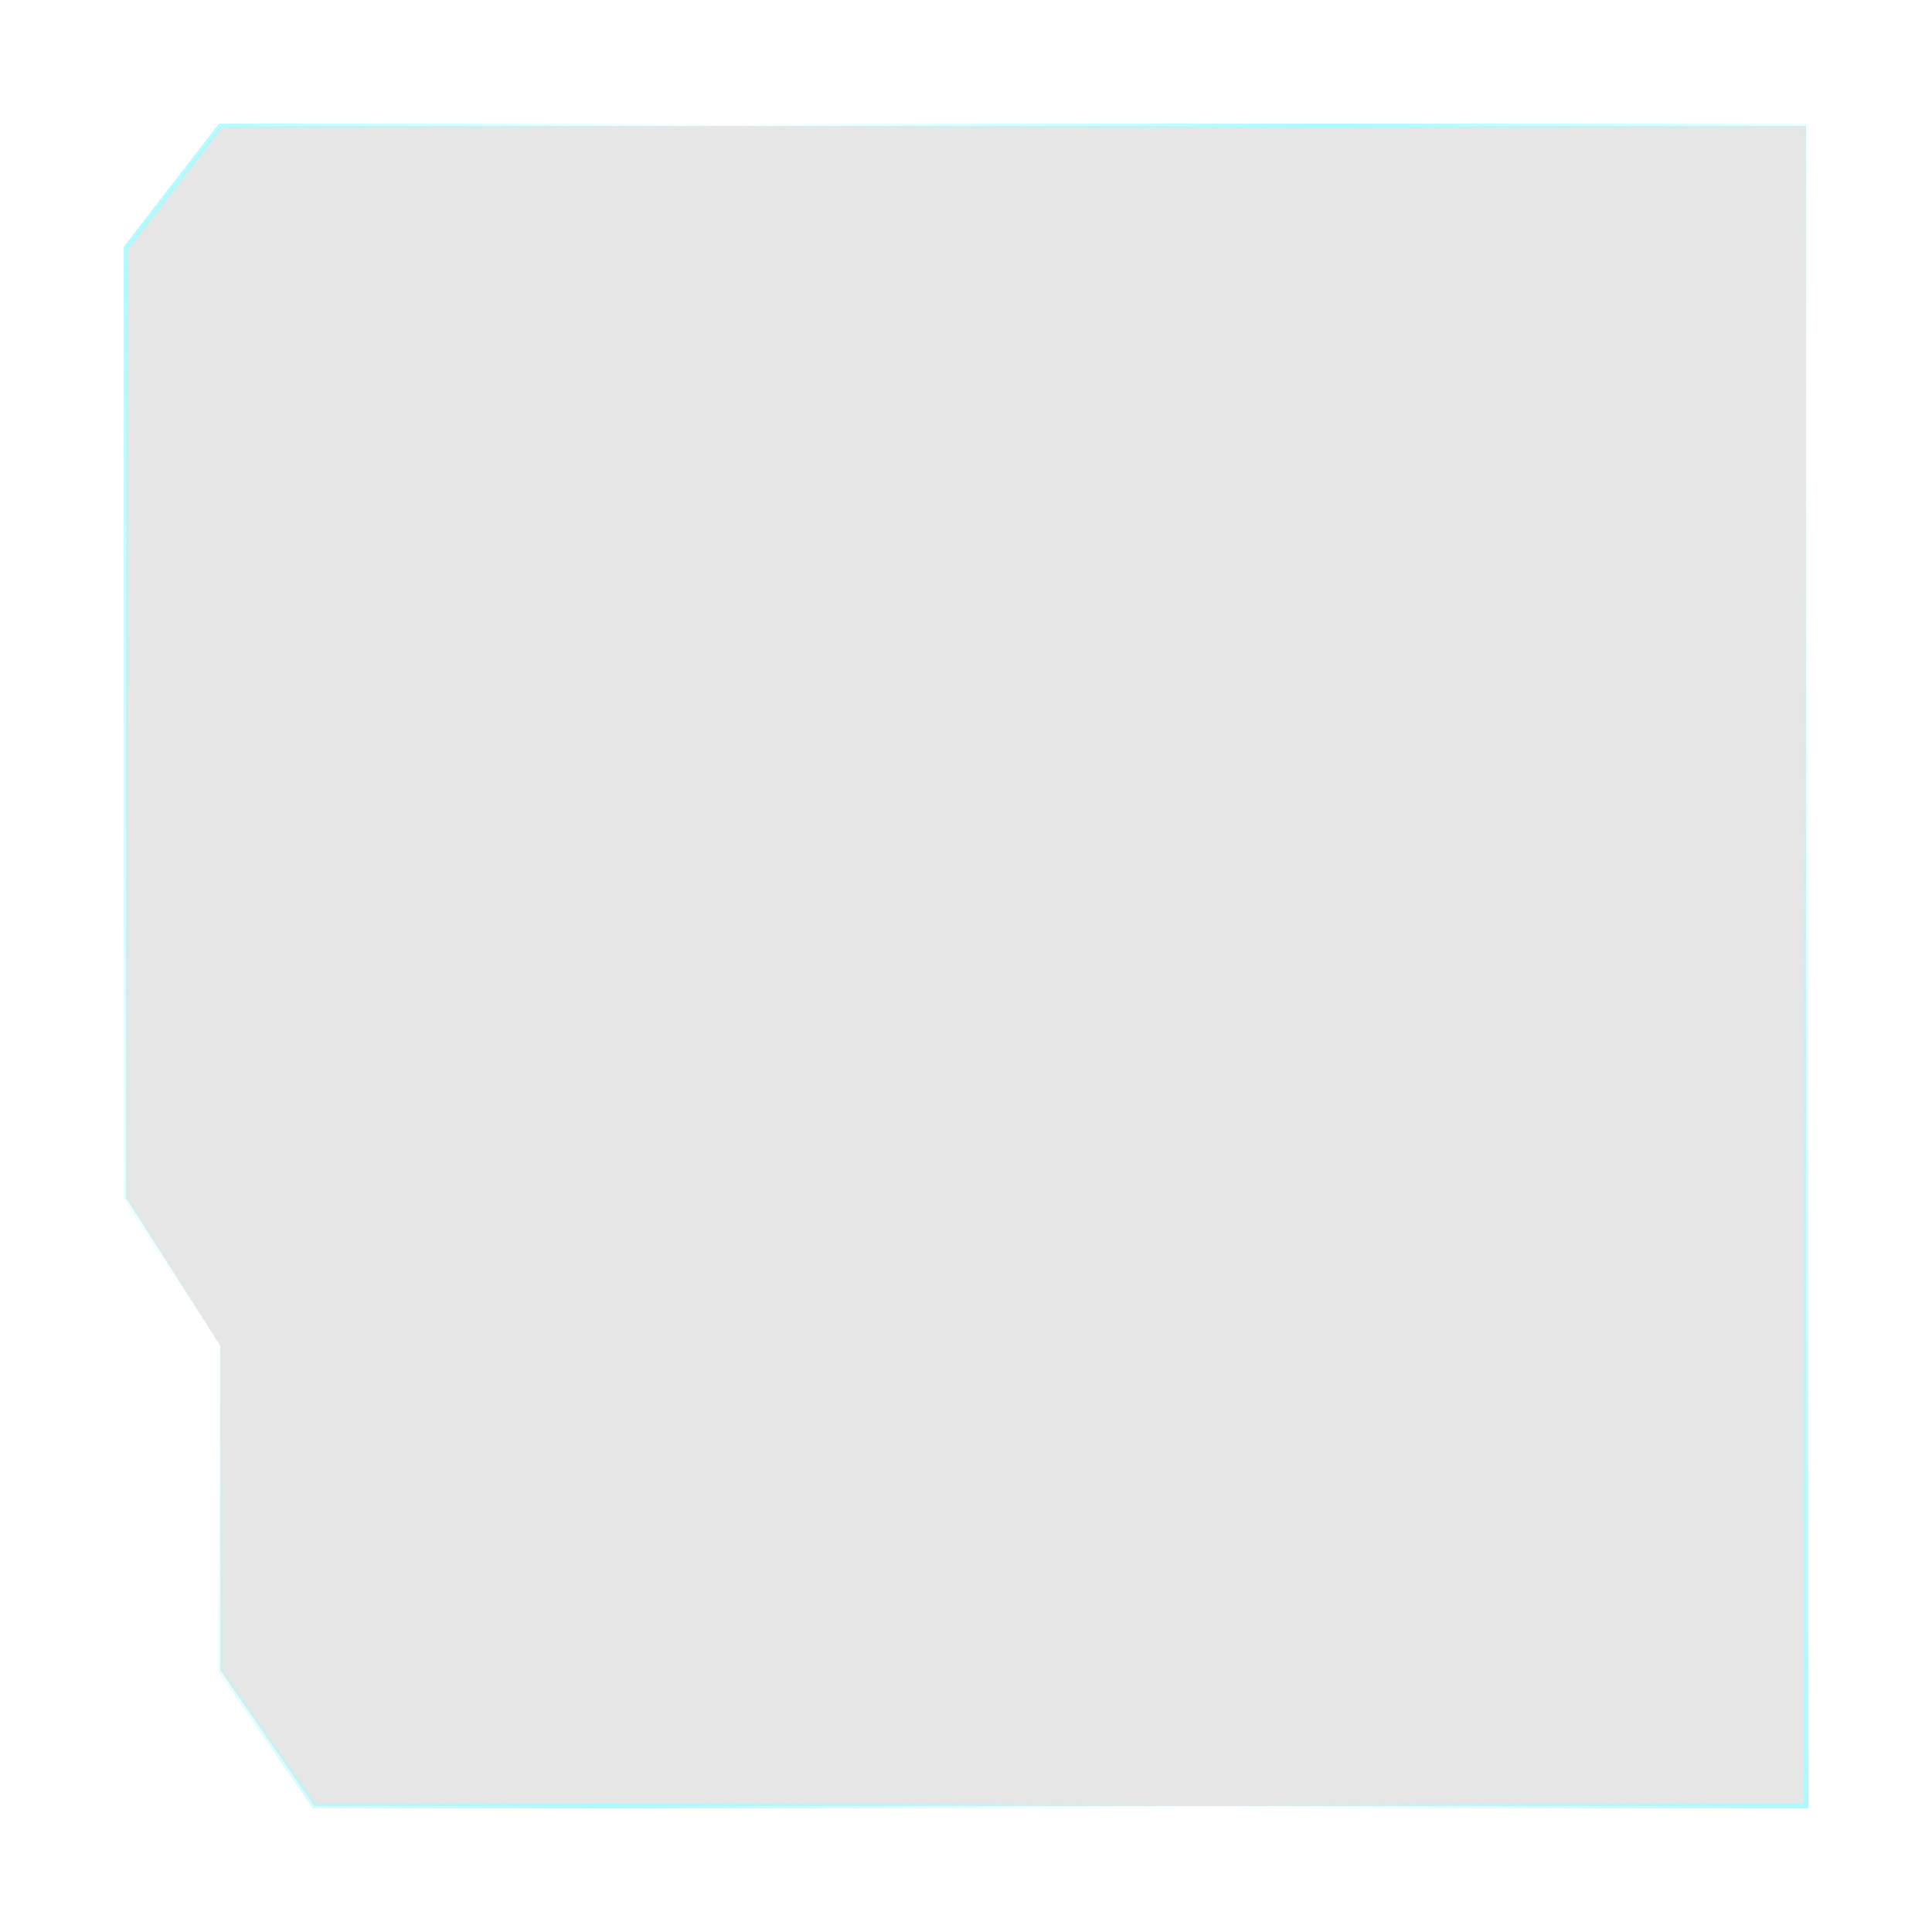 <svg width="736" height="736" viewBox="0 0 736 736" fill="none" xmlns="http://www.w3.org/2000/svg">
    <g filter="url(#filter0_bd_6_7)">
        <path d="M48 452.395V90.561L83.972 44H688V684H119.742L83.972 632.33V508.762L48 452.395Z" fill="black" fill-opacity="0.1" shape-rendering="crispEdges"/>
        <path d="M48 452.395V90.561L83.972 44H688V684H119.742L83.972 632.33V508.762L48 452.395Z" stroke="url(#paint0_linear_6_7)" stroke-width="2" shape-rendering="crispEdges"/>
    </g>
    <defs>
        <filter id="filter0_bd_6_7" x="-13" y="-17" width="762" height="762" filterUnits="userSpaceOnUse" color-interpolation-filters="sRGB">
            <feFlood flood-opacity="0" result="BackgroundImageFix"/>
            <feGaussianBlur in="BackgroundImageFix" stdDeviation="30"/>
            <feComposite in2="SourceAlpha" operator="in" result="effect1_backgroundBlur_6_7"/>
            <feColorMatrix in="SourceAlpha" type="matrix" values="0 0 0 0 0 0 0 0 0 0 0 0 0 0 0 0 0 0 127 0" result="hardAlpha"/>
            <feOffset dy="4"/>
            <feGaussianBlur stdDeviation="23.5"/>
            <feComposite in2="hardAlpha" operator="out"/>
            <feColorMatrix type="matrix" values="0 0 0 0 0.671 0 0 0 0 0.98 0 0 0 0 0.996 0 0 0 0.6 0"/>
            <feBlend mode="normal" in2="effect1_backgroundBlur_6_7" result="effect2_dropShadow_6_7"/>
            <feBlend mode="normal" in="SourceGraphic" in2="effect2_dropShadow_6_7" result="shape"/>
        </filter>
        <linearGradient id="paint0_linear_6_7" x1="48" y1="44" x2="820.372" y2="376.633" gradientUnits="userSpaceOnUse">
            <stop stop-color="#ABFAFE"/>
            <stop offset="0.25" stop-color="#ABFAFE" stop-opacity="0"/>
            <stop offset="0.5" stop-color="#ABFAFE"/>
            <stop offset="0.75" stop-color="#ABFAFE" stop-opacity="0"/>
            <stop offset="1" stop-color="#ABFAFE"/>
        </linearGradient>
    </defs>
</svg>
